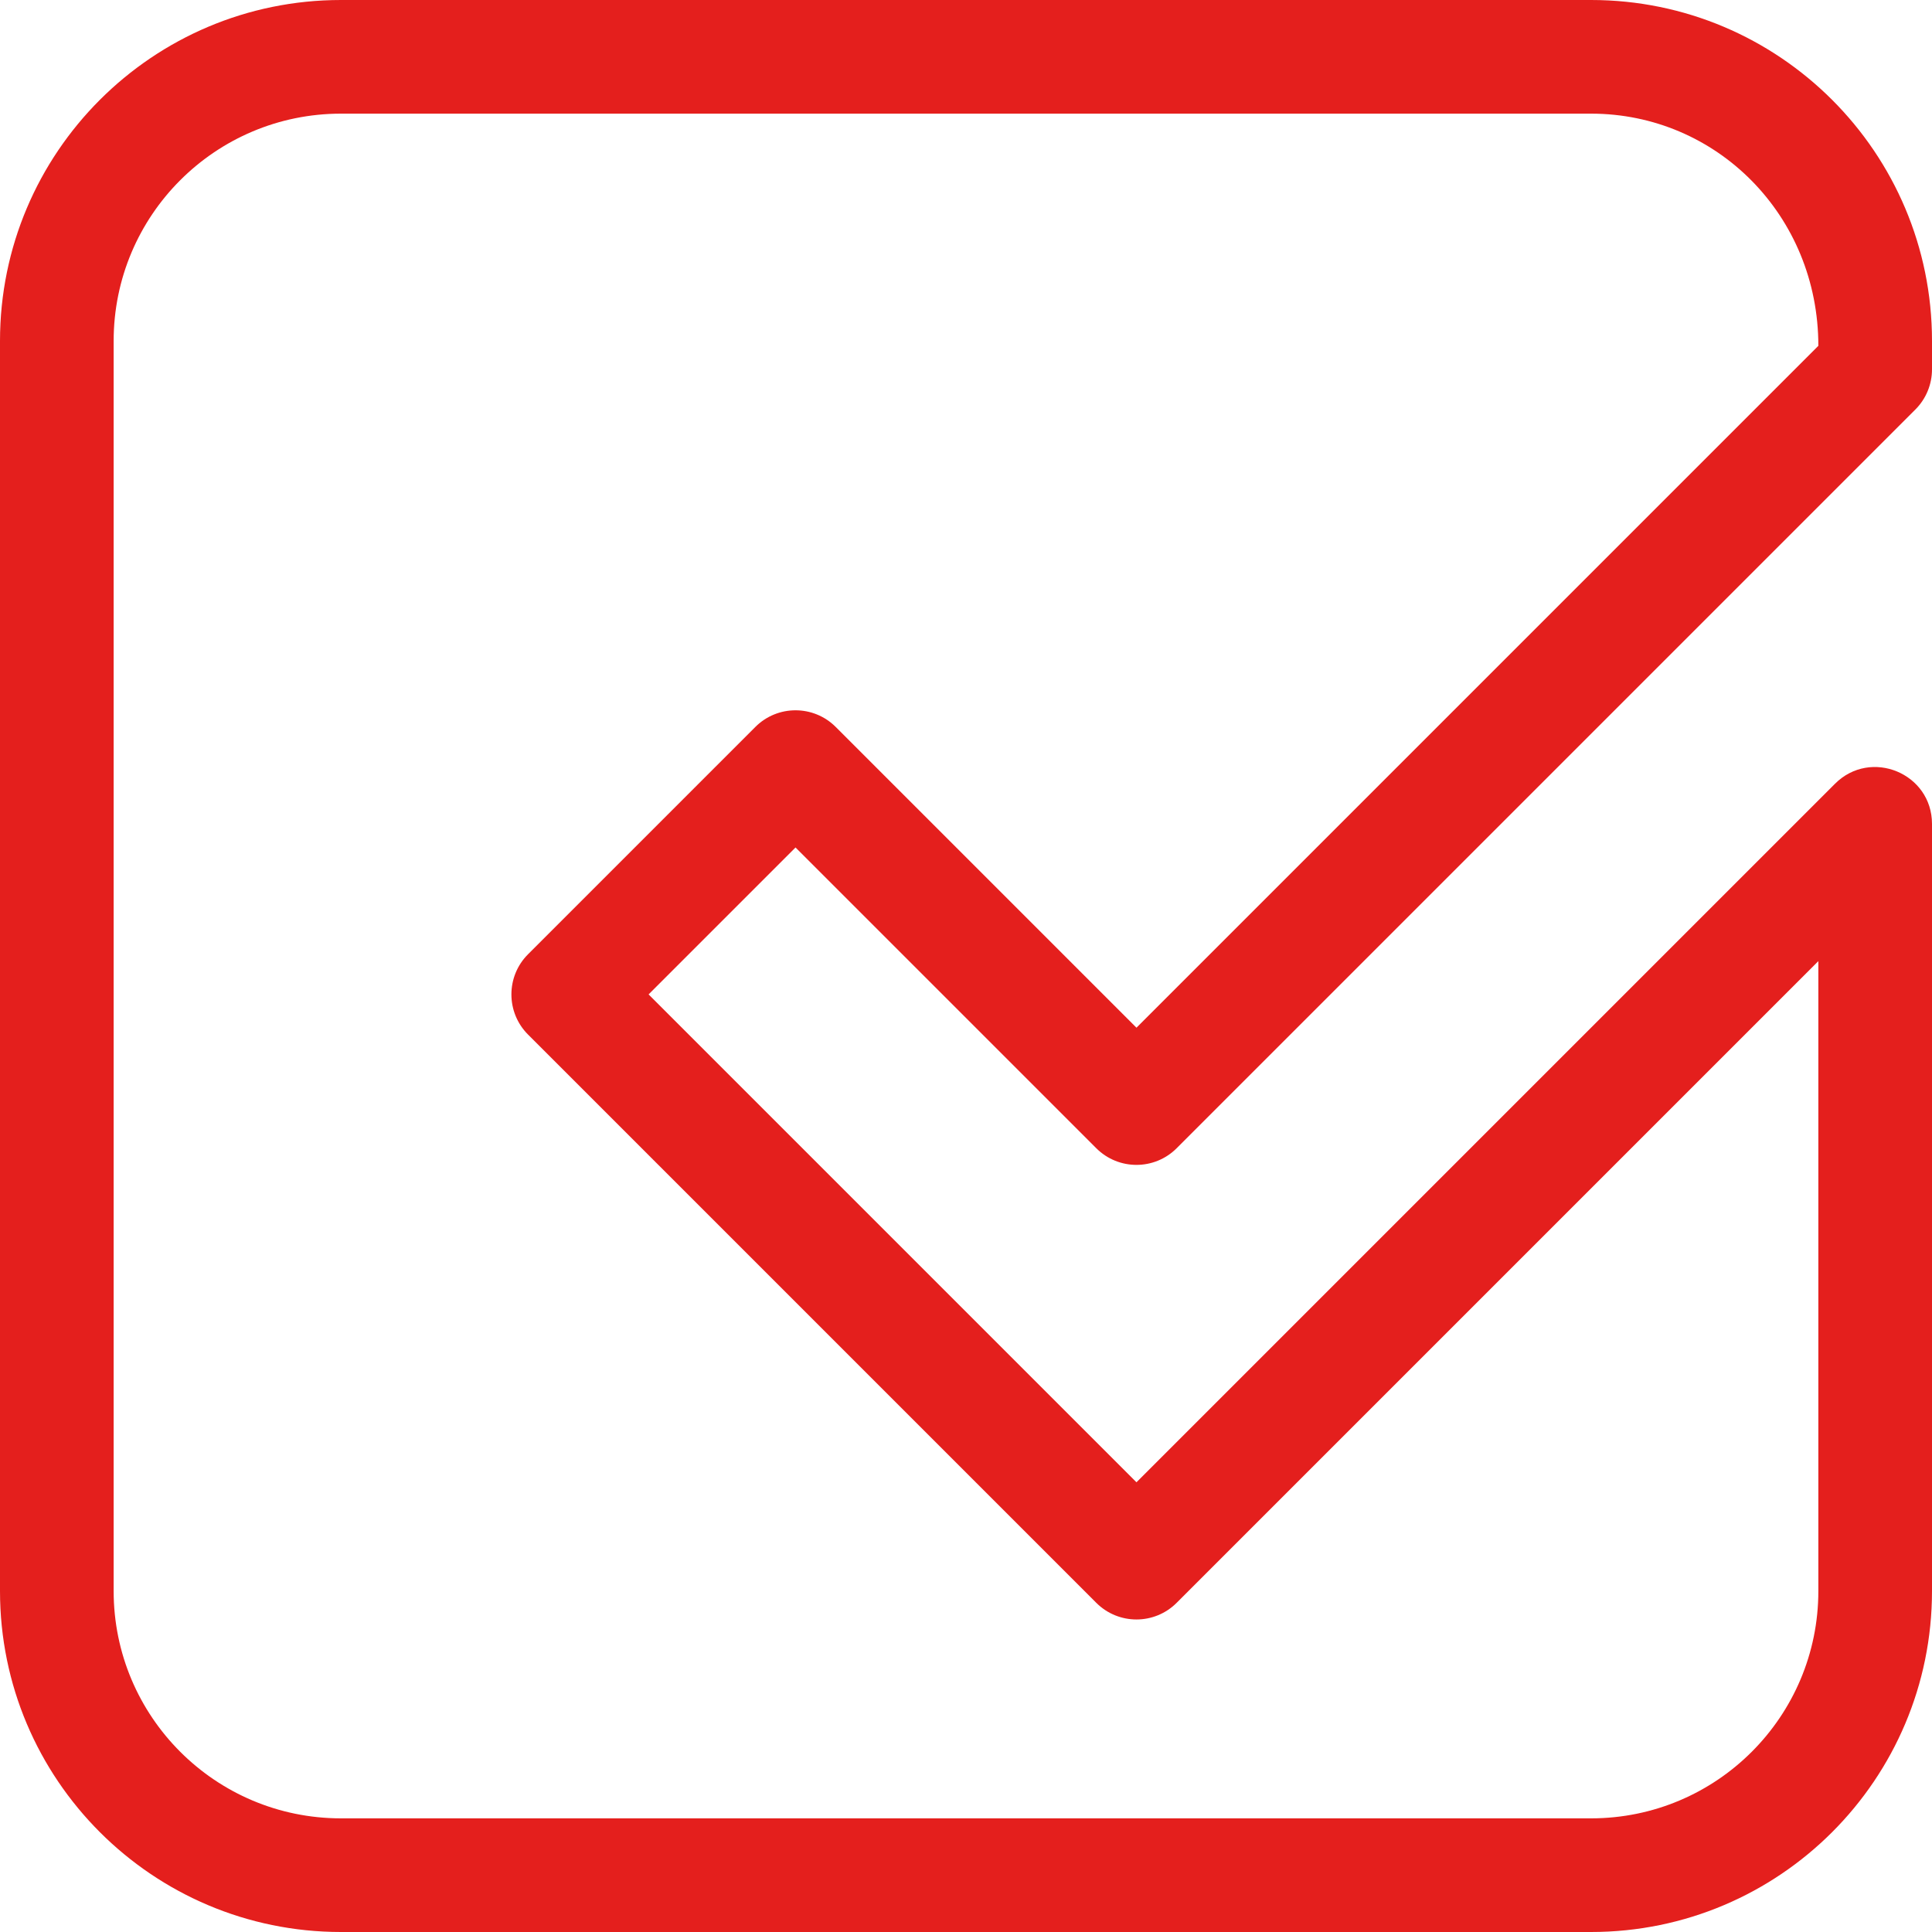 <?xml version="1.0" encoding="UTF-8"?> <svg xmlns="http://www.w3.org/2000/svg" width="512" height="512" viewBox="0 0 512 512" fill="none"><g clip-path="url(#clip0_4122_1998)"><path d="M421.647 30.118H90.353C57.086 30.118 30.118 57.086 30.118 90.353V421.647C30.118 454.914 57.086 481.882 90.353 481.882H421.647C454.914 481.882 481.882 454.914 481.882 421.647V254.708L311.824 424.766C305.943 430.647 296.409 430.647 290.528 424.766L139.94 274.178C134.059 268.297 134.059 258.762 139.94 252.882L200.175 192.647C206.056 186.766 215.59 186.766 221.471 192.647L301.176 272.352L481.882 91.645C481.882 57.086 454.914 30.118 421.647 30.118ZM486.293 207.705C495.779 198.219 512 204.937 512 218.353V421.647C512 471.548 471.548 512 421.647 512H90.353C40.452 512 0 471.548 0 421.647V90.353C0 40.452 40.452 0 90.353 0H421.647C471.548 0 512 40.452 512 90.353V97.882C512 101.876 510.414 105.706 507.589 108.53L311.824 304.295C305.943 310.176 296.409 310.176 290.528 304.295L210.823 224.59L171.884 263.529L301.176 392.821L486.293 207.705Z" fill="#E41F1D"></path></g><defs><clipPath id="clip0_4122_1998"><rect width="512" height="512" fill="white"></rect></clipPath></defs></svg> 